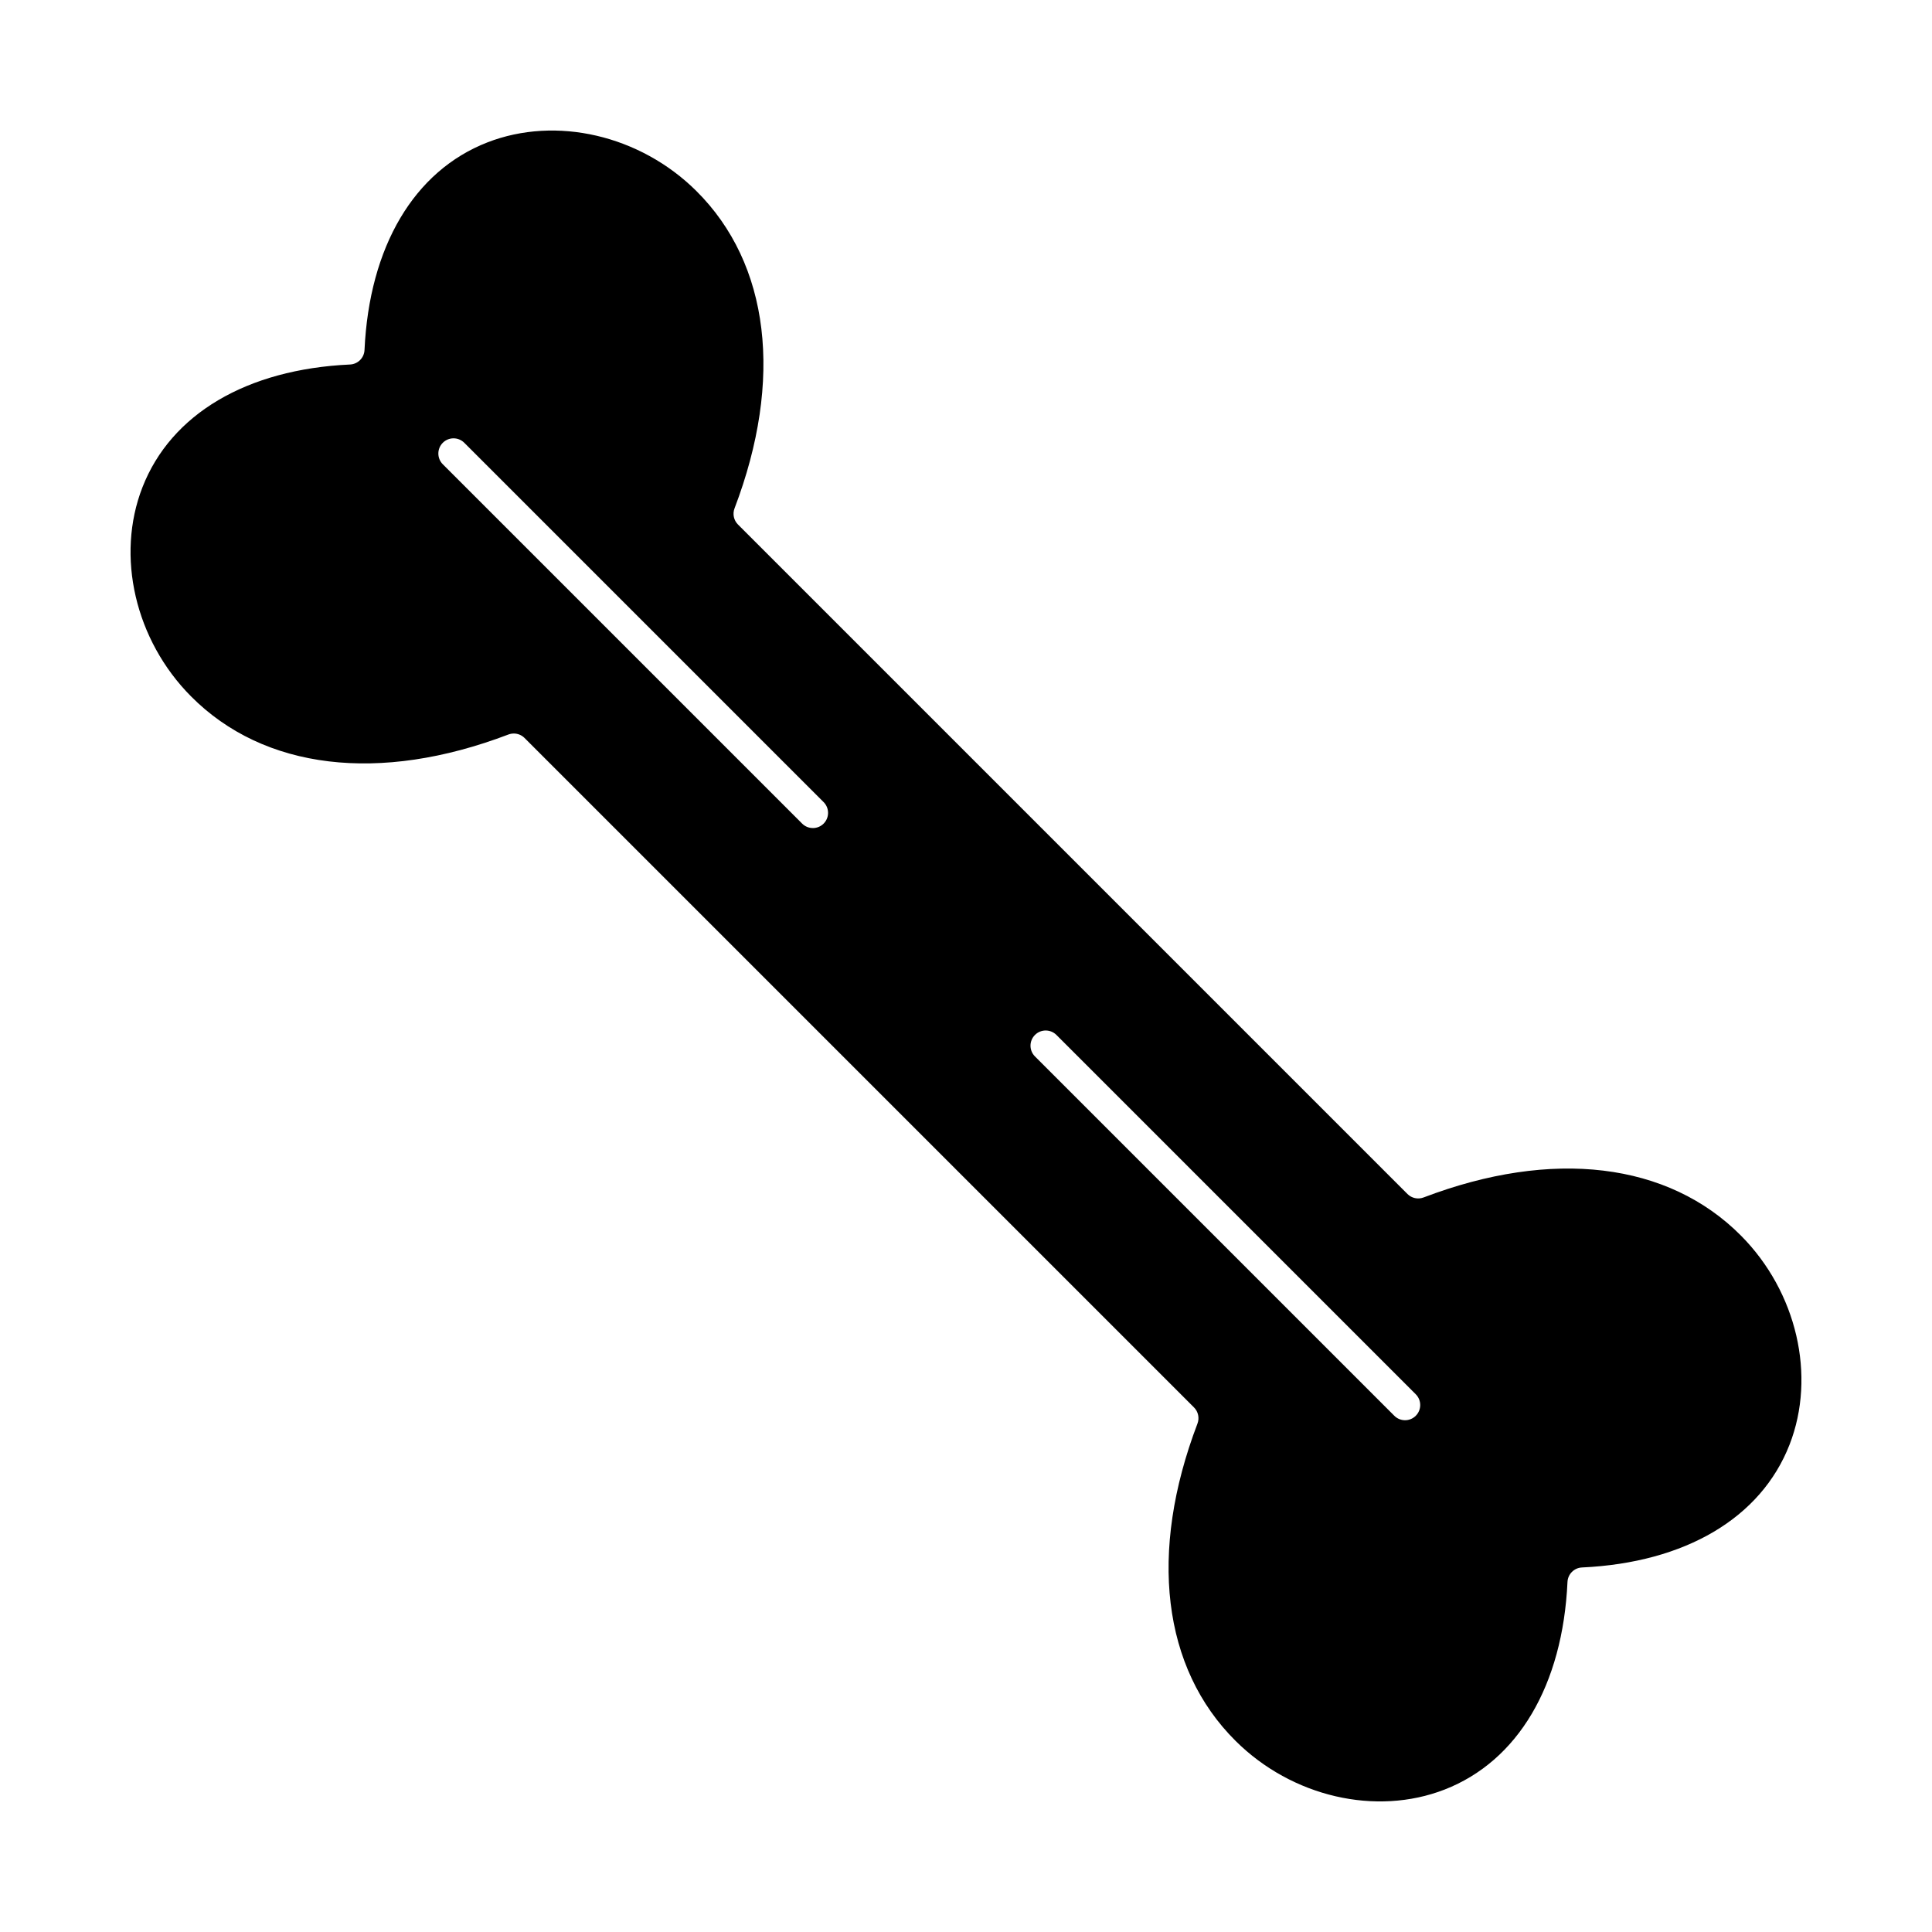 <?xml version="1.0" encoding="UTF-8"?>
<!-- Uploaded to: ICON Repo, www.svgrepo.com, Generator: ICON Repo Mixer Tools -->
<svg fill="#000000" width="800px" height="800px" version="1.1" viewBox="144 144 512 512" xmlns="http://www.w3.org/2000/svg">
 <path d="m280.16 338.39c1.051 0 2.078 0.41 2.848 1.18l177.42 177.42c1.121 1.121 1.48 2.801 0.914 4.281-13.012 34.156-9.32 64.816 10.129 84.113 14.906 14.793 37.156 19.961 55.375 12.863 19.422-7.57 31.289-27.613 32.555-55.016 0.098-2.078 1.758-3.738 3.836-3.836 27.398-1.266 47.449-13.133 55.016-32.555 7.098-18.219 1.93-40.473-12.863-55.375-19.305-19.449-49.965-23.141-84.117-10.129-1.484 0.566-3.16 0.207-4.281-0.914l-177.42-177.42c-1.121-1.121-1.48-2.797-0.914-4.281 13.012-34.156 9.32-64.816-10.129-84.117-14.902-14.793-37.156-19.961-55.375-12.863-19.426 7.566-31.289 27.621-32.555 55.02-0.098 2.078-1.758 3.738-3.836 3.836-27.398 1.262-47.449 13.129-55.02 32.555-7.098 18.219-1.93 40.473 12.863 55.375 19.305 19.449 49.965 23.141 84.117 10.129 0.469-0.176 0.953-0.262 1.434-0.262zm236.19 181.98c-1.031 0-2.059-0.391-2.848-1.18l-95.227-95.227c-1.574-1.57-1.574-4.121 0-5.691 1.574-1.574 4.121-1.57 5.691 0l95.227 95.227c1.57 1.574 1.57 4.121 0 5.695-0.785 0.785-1.816 1.18-2.848 1.18zm-156.93-156.93c-1.031 0-2.062-0.391-2.848-1.18l-95.227-95.227c-1.57-1.57-1.57-4.121 0-5.691 1.574-1.574 4.121-1.57 5.695 0l95.227 95.227c1.57 1.574 1.57 4.121 0 5.695-0.785 0.785-1.816 1.18-2.848 1.18z" fill-rule="evenodd"/>
</svg>